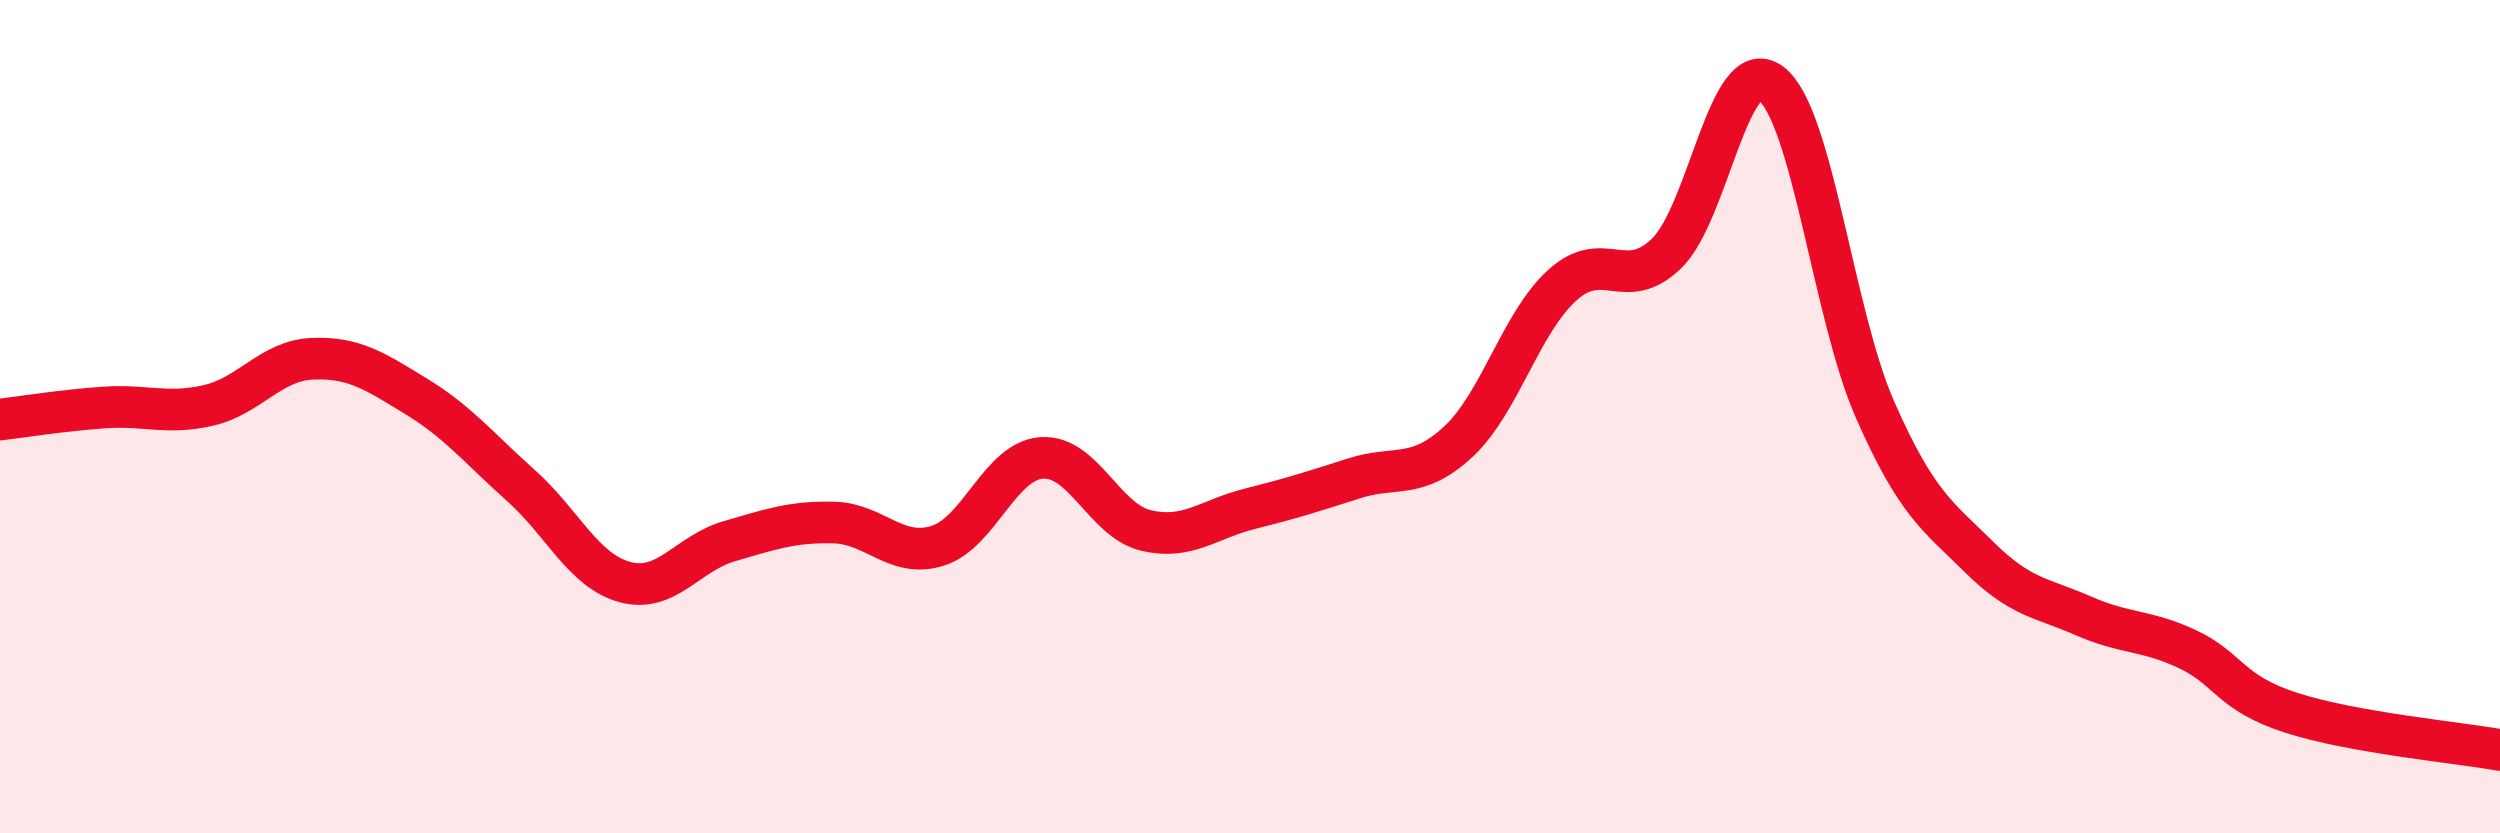
    <svg width="60" height="20" viewBox="0 0 60 20" xmlns="http://www.w3.org/2000/svg">
      <path
        d="M 0,10.07 C 0.5,10.01 1.5,9.85 2.5,9.78 C 3.5,9.71 4,9.96 5,9.73 C 6,9.5 6.5,8.65 7.5,8.61 C 8.5,8.57 9,8.91 10,9.52 C 11,10.13 11.5,10.76 12.5,11.65 C 13.5,12.54 14,13.7 15,13.97 C 16,14.24 16.5,13.28 17.5,12.99 C 18.5,12.7 19,12.52 20,12.54 C 21,12.56 21.5,13.41 22.5,13.1 C 23.5,12.79 24,11.06 25,10.99 C 26,10.92 26.5,12.49 27.5,12.73 C 28.5,12.97 29,12.46 30,12.21 C 31,11.96 31.5,11.8 32.5,11.48 C 33.5,11.16 34,11.53 35,10.6 C 36,9.67 36.5,7.74 37.5,6.84 C 38.5,5.94 39,7.05 40,6.08 C 41,5.11 41.5,1.25 42.5,2 C 43.5,2.75 44,7.56 45,9.83 C 46,12.1 46.5,12.38 47.5,13.37 C 48.5,14.36 49,14.34 50,14.78 C 51,15.22 51.5,15.11 52.5,15.58 C 53.5,16.05 53.5,16.63 55,17.11 C 56.5,17.59 59,17.82 60,18L60 20L0 20Z"
        fill="#EB0A25"
        opacity="0.1"
        stroke-linecap="round"
        stroke-linejoin="round"
      />
      <path
        d="M 0,10.07 C 0.5,10.01 1.5,9.85 2.5,9.78 C 3.5,9.71 4,9.96 5,9.73 C 6,9.5 6.5,8.65 7.5,8.61 C 8.5,8.57 9,8.91 10,9.52 C 11,10.13 11.5,10.76 12.5,11.65 C 13.5,12.54 14,13.7 15,13.97 C 16,14.24 16.5,13.28 17.5,12.99 C 18.5,12.7 19,12.52 20,12.54 C 21,12.56 21.5,13.41 22.5,13.1 C 23.5,12.79 24,11.06 25,10.99 C 26,10.92 26.5,12.49 27.5,12.73 C 28.5,12.97 29,12.46 30,12.21 C 31,11.96 31.5,11.8 32.5,11.48 C 33.5,11.16 34,11.53 35,10.6 C 36,9.67 36.5,7.74 37.5,6.84 C 38.5,5.94 39,7.05 40,6.08 C 41,5.11 41.5,1.25 42.5,2 C 43.5,2.75 44,7.56 45,9.83 C 46,12.1 46.5,12.38 47.5,13.37 C 48.5,14.36 49,14.34 50,14.78 C 51,15.22 51.5,15.11 52.5,15.58 C 53.5,16.05 53.5,16.63 55,17.11 C 56.5,17.59 59,17.82 60,18"
        stroke="#EB0A25"
        stroke-width="1"
        fill="none"
        stroke-linecap="round"
        stroke-linejoin="round"
      />
    </svg>
  